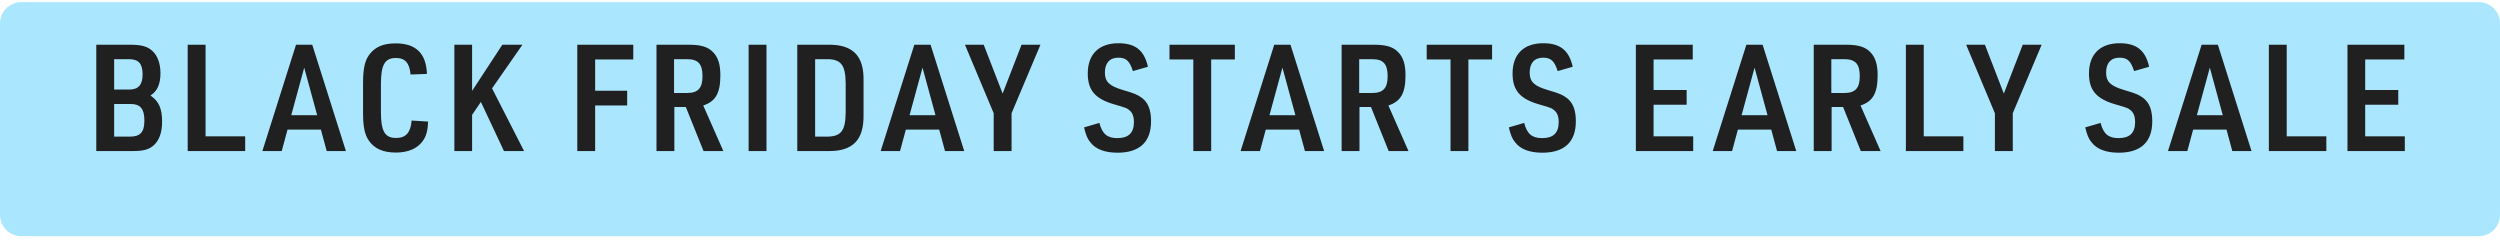 <svg width="235" height="23" viewBox="0 0 235 23" fill="none" xmlns="http://www.w3.org/2000/svg">
<path d="M0 2.2C0 1.095 0.895 0.2 2 0.2H233C234.105 0.2 235 1.095 235 2.2V20.2C235 21.305 234.105 22.2 233 22.2H2C0.895 22.2 0 21.305 0 20.2V2.2Z" fill="#AAE7FF"/>
<path d="M9.05 14.2V4.204H12.214C13.334 4.204 13.894 4.372 14.356 4.82C14.832 5.268 15.084 6.01 15.084 6.892C15.084 7.9 14.776 8.586 14.146 8.978C14.944 9.524 15.238 10.21 15.238 11.456C15.238 12.45 14.958 13.22 14.44 13.668C13.992 14.06 13.474 14.2 12.494 14.2H9.05ZM10.73 8.418H12.144C13.012 8.418 13.404 7.97 13.404 6.99C13.404 5.982 13.026 5.562 12.116 5.562H10.73V8.418ZM10.73 12.842H12.228C13.194 12.842 13.572 12.408 13.572 11.33C13.572 10.238 13.194 9.776 12.298 9.776H10.73V12.842ZM17.643 14.2V4.204H19.323V12.814H23.047V14.2H17.643ZM30.164 12.184H27.028L26.482 14.2H24.662L27.826 4.204H29.352L32.516 14.2H30.71L30.164 12.184ZM29.814 10.826L28.596 6.36L27.378 10.826H29.814ZM38.691 11.33L40.245 11.428C40.203 12.324 40.063 12.828 39.713 13.29C39.209 13.976 38.341 14.34 37.207 14.34C36.017 14.34 35.191 13.976 34.673 13.22C34.281 12.66 34.127 11.904 34.127 10.63V7.802C34.127 6.388 34.309 5.618 34.799 5.03C35.345 4.372 36.087 4.078 37.193 4.078C39.097 4.078 40.063 5.016 40.133 6.948L38.593 7.004C38.495 5.926 38.089 5.45 37.221 5.45C36.171 5.45 35.807 6.08 35.807 7.914V10.518C35.807 12.338 36.171 12.968 37.235 12.968C38.159 12.968 38.607 12.45 38.691 11.33ZM42.711 14.2V4.204H44.377V8.544L47.219 4.204H49.109L46.253 8.306L49.263 14.2H47.373L45.203 9.58L44.377 10.798V14.2H42.711ZM54.264 14.2V4.204H59.528V5.59H55.944V8.53H58.954V9.916H55.944V14.2H54.264ZM63.389 10.056V14.2H61.709V4.204H64.705C65.909 4.204 66.553 4.4 67.043 4.918C67.505 5.394 67.715 6.066 67.715 7.074C67.715 8.754 67.267 9.538 66.105 9.916L67.995 14.2H66.133L64.467 10.056H63.389ZM63.361 8.74H64.593C65.615 8.74 66.035 8.278 66.035 7.172C66.035 6.01 65.629 5.562 64.579 5.562H63.361V8.74ZM70.37 14.2V4.204H72.05V14.2H70.37ZM74.943 14.2V4.204H77.813C80.165 4.162 81.229 5.24 81.173 7.62V10.77C81.215 13.164 80.165 14.242 77.813 14.2H74.943ZM76.623 12.842H77.673C79.045 12.856 79.479 12.324 79.493 10.56V7.83C79.479 6.08 79.045 5.548 77.673 5.562H76.623V12.842ZM88.285 12.184H85.149L84.603 14.2H82.783L85.947 4.204H87.473L90.637 14.2H88.831L88.285 12.184ZM87.935 10.826L86.717 6.36L85.499 10.826H87.935ZM93.407 14.2V10.644L90.705 4.204H92.469L94.247 8.796L96.025 4.204H97.803L95.087 10.644V14.2H93.407ZM101.9 11.974L103.342 11.554C103.608 12.59 104.084 12.982 105.036 12.982C106.086 12.982 106.59 12.492 106.59 11.456C106.59 10.98 106.45 10.602 106.198 10.392C105.918 10.154 105.918 10.154 104.714 9.804C102.936 9.286 102.25 8.474 102.25 6.906C102.25 5.1 103.3 4.064 105.134 4.064C106.716 4.064 107.556 4.722 107.906 6.276L106.492 6.682C106.184 5.73 105.862 5.422 105.12 5.422C104.308 5.422 103.86 5.926 103.86 6.822C103.86 7.69 104.28 8.082 105.554 8.46C106.688 8.796 106.926 8.894 107.36 9.216C107.934 9.664 108.2 10.35 108.2 11.4C108.2 13.346 107.122 14.354 105.05 14.354C103.86 14.354 103.006 14.032 102.502 13.388C102.222 13.066 102.068 12.674 101.9 11.974ZM112.171 14.2V5.59H109.931V4.204H116.077V5.59H113.851V14.2H112.171ZM122.117 12.184H118.981L118.435 14.2H116.615L119.779 4.204H121.305L124.469 14.2H122.663L122.117 12.184ZM121.767 10.826L120.549 6.36L119.331 10.826H121.767ZM127.792 10.056V14.2H126.112V4.204H129.108C130.312 4.204 130.956 4.4 131.446 4.918C131.908 5.394 132.118 6.066 132.118 7.074C132.118 8.754 131.67 9.538 130.508 9.916L132.398 14.2H130.536L128.87 10.056H127.792ZM127.764 8.74H128.996C130.018 8.74 130.438 8.278 130.438 7.172C130.438 6.01 130.032 5.562 128.982 5.562H127.764V8.74ZM136.35 14.2V5.59H134.11V4.204H140.256V5.59H138.03V14.2H136.35ZM141.83 11.974L143.272 11.554C143.538 12.59 144.014 12.982 144.966 12.982C146.016 12.982 146.52 12.492 146.52 11.456C146.52 10.98 146.38 10.602 146.128 10.392C145.848 10.154 145.848 10.154 144.644 9.804C142.866 9.286 142.18 8.474 142.18 6.906C142.18 5.1 143.23 4.064 145.064 4.064C146.646 4.064 147.486 4.722 147.836 6.276L146.422 6.682C146.114 5.73 145.792 5.422 145.05 5.422C144.238 5.422 143.79 5.926 143.79 6.822C143.79 7.69 144.21 8.082 145.484 8.46C146.618 8.796 146.856 8.894 147.29 9.216C147.864 9.664 148.13 10.35 148.13 11.4C148.13 13.346 147.052 14.354 144.98 14.354C143.79 14.354 142.936 14.032 142.432 13.388C142.152 13.066 141.998 12.674 141.83 11.974ZM153.771 14.2V4.204H159.119V5.59H155.437V8.46H158.545V9.846H155.437V12.814H159.161V14.2H153.771ZM166.497 12.184H163.361L162.815 14.2H160.995L164.159 4.204H165.685L168.849 14.2H167.043L166.497 12.184ZM166.147 10.826L164.929 6.36L163.711 10.826H166.147ZM172.172 10.056V14.2H170.492V4.204H173.488C174.692 4.204 175.336 4.4 175.826 4.918C176.288 5.394 176.498 6.066 176.498 7.074C176.498 8.754 176.05 9.538 174.888 9.916L176.778 14.2H174.916L173.25 10.056H172.172ZM172.144 8.74H173.376C174.398 8.74 174.818 8.278 174.818 7.172C174.818 6.01 174.412 5.562 173.362 5.562H172.144V8.74ZM179.153 14.2V4.204H180.833V12.814H184.557V14.2H179.153ZM187.52 14.2V10.644L184.818 4.204H186.582L188.36 8.796L190.138 4.204H191.916L189.2 10.644V14.2H187.52ZM196.013 11.974L197.455 11.554C197.721 12.59 198.197 12.982 199.149 12.982C200.199 12.982 200.703 12.492 200.703 11.456C200.703 10.98 200.563 10.602 200.311 10.392C200.031 10.154 200.031 10.154 198.827 9.804C197.049 9.286 196.363 8.474 196.363 6.906C196.363 5.1 197.413 4.064 199.247 4.064C200.829 4.064 201.669 4.722 202.019 6.276L200.605 6.682C200.297 5.73 199.975 5.422 199.233 5.422C198.421 5.422 197.973 5.926 197.973 6.822C197.973 7.69 198.393 8.082 199.667 8.46C200.801 8.796 201.039 8.894 201.473 9.216C202.047 9.664 202.313 10.35 202.313 11.4C202.313 13.346 201.235 14.354 199.163 14.354C197.973 14.354 197.119 14.032 196.615 13.388C196.335 13.066 196.181 12.674 196.013 11.974ZM209.291 12.184H206.155L205.609 14.2H203.789L206.953 4.204H208.479L211.643 14.2H209.837L209.291 12.184ZM208.941 10.826L207.723 6.36L206.505 10.826H208.941ZM213.272 14.2V4.204H214.952V12.814H218.676V14.2H213.272ZM220.662 14.2V4.204H226.01V5.59H222.328V8.46H225.436V9.846H222.328V12.814H226.052V14.2H220.662Z" fill="#202020"/>
</svg>
